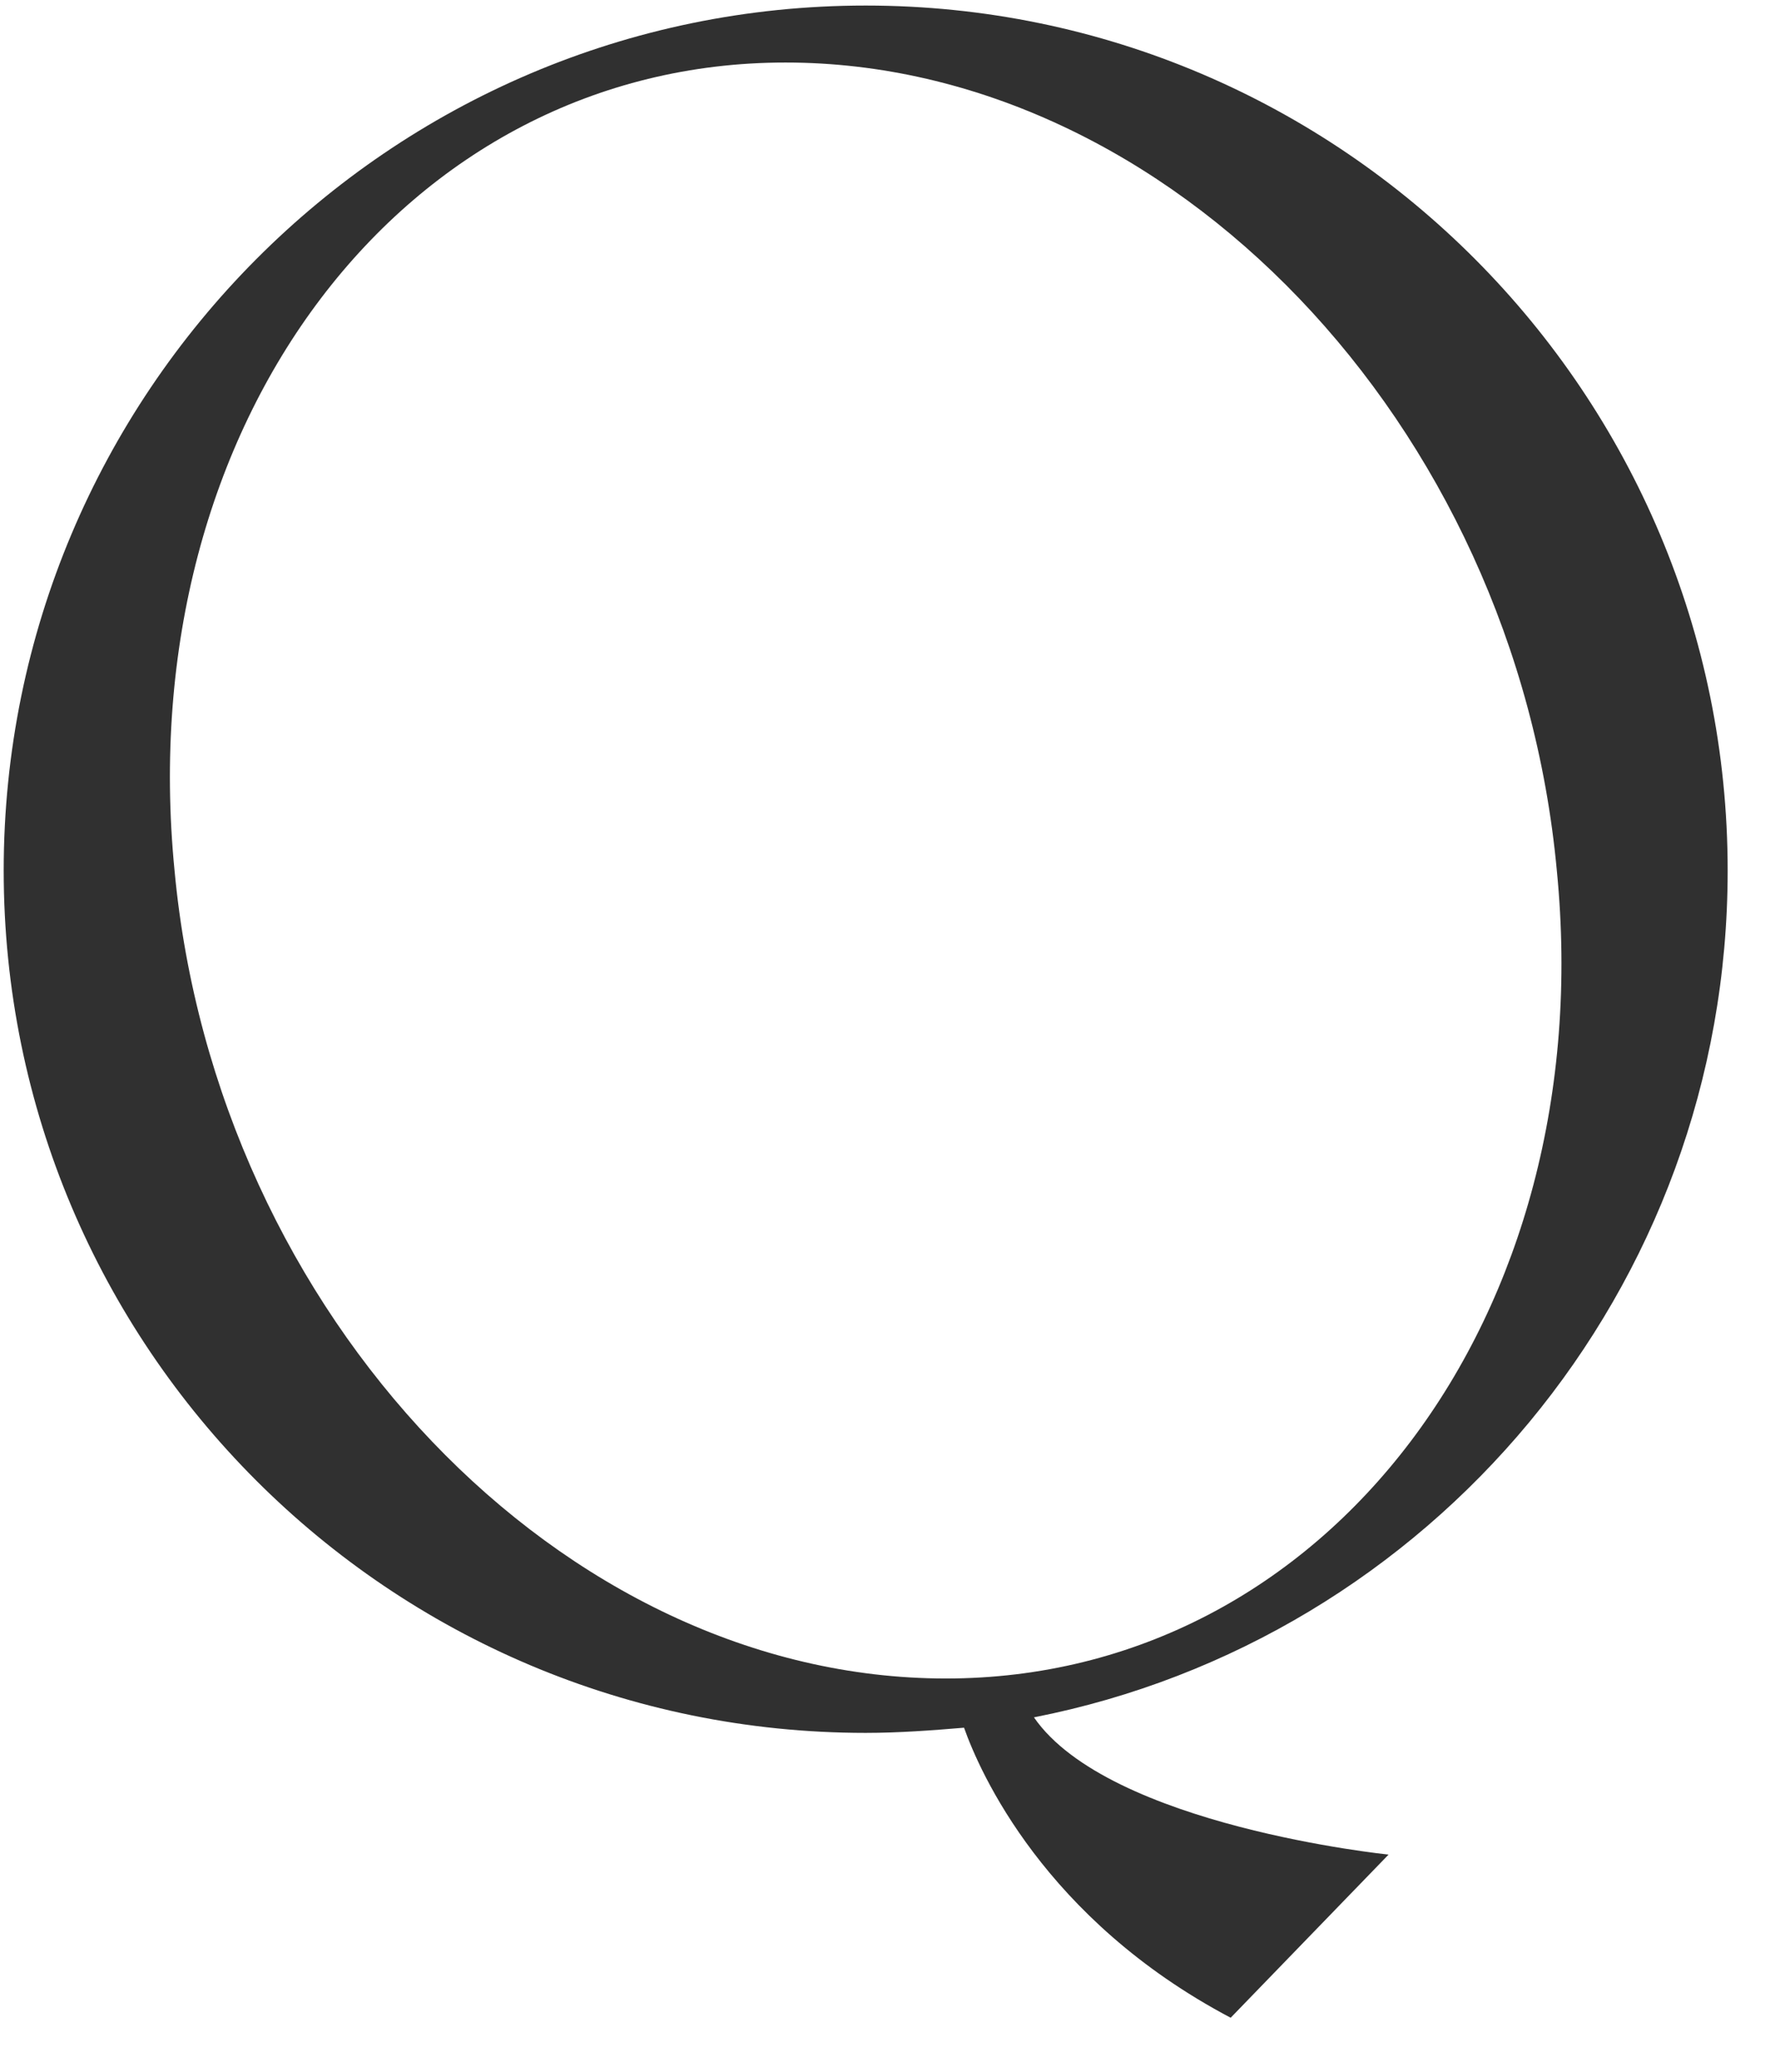 <svg width="24" height="28" viewBox="0 0 24 28" fill="none" xmlns="http://www.w3.org/2000/svg"><path d="M23.36 11.765c0 5.67-4.025 10.395-9.38 11.445 1.015 1.47 4.795 1.855 4.795 1.855L16.64 27.27c-2.52-1.33-3.395-3.325-3.605-3.92-.42.035-.875.07-1.33.07C5.265 23.42.05 18.205.05 11.765.05 5.325 5.265.075 11.705.075c6.44 0 11.655 5.25 11.655 11.69zm-10.57 10.92c5.145 0 8.855-4.9 8.26-10.92C20.49 5.71 15.8.845 10.62.845c-5.145 0-8.855 4.865-8.26 10.92.56 6.02 5.25 10.92 10.43 10.92z" fill="#303030"/></svg>